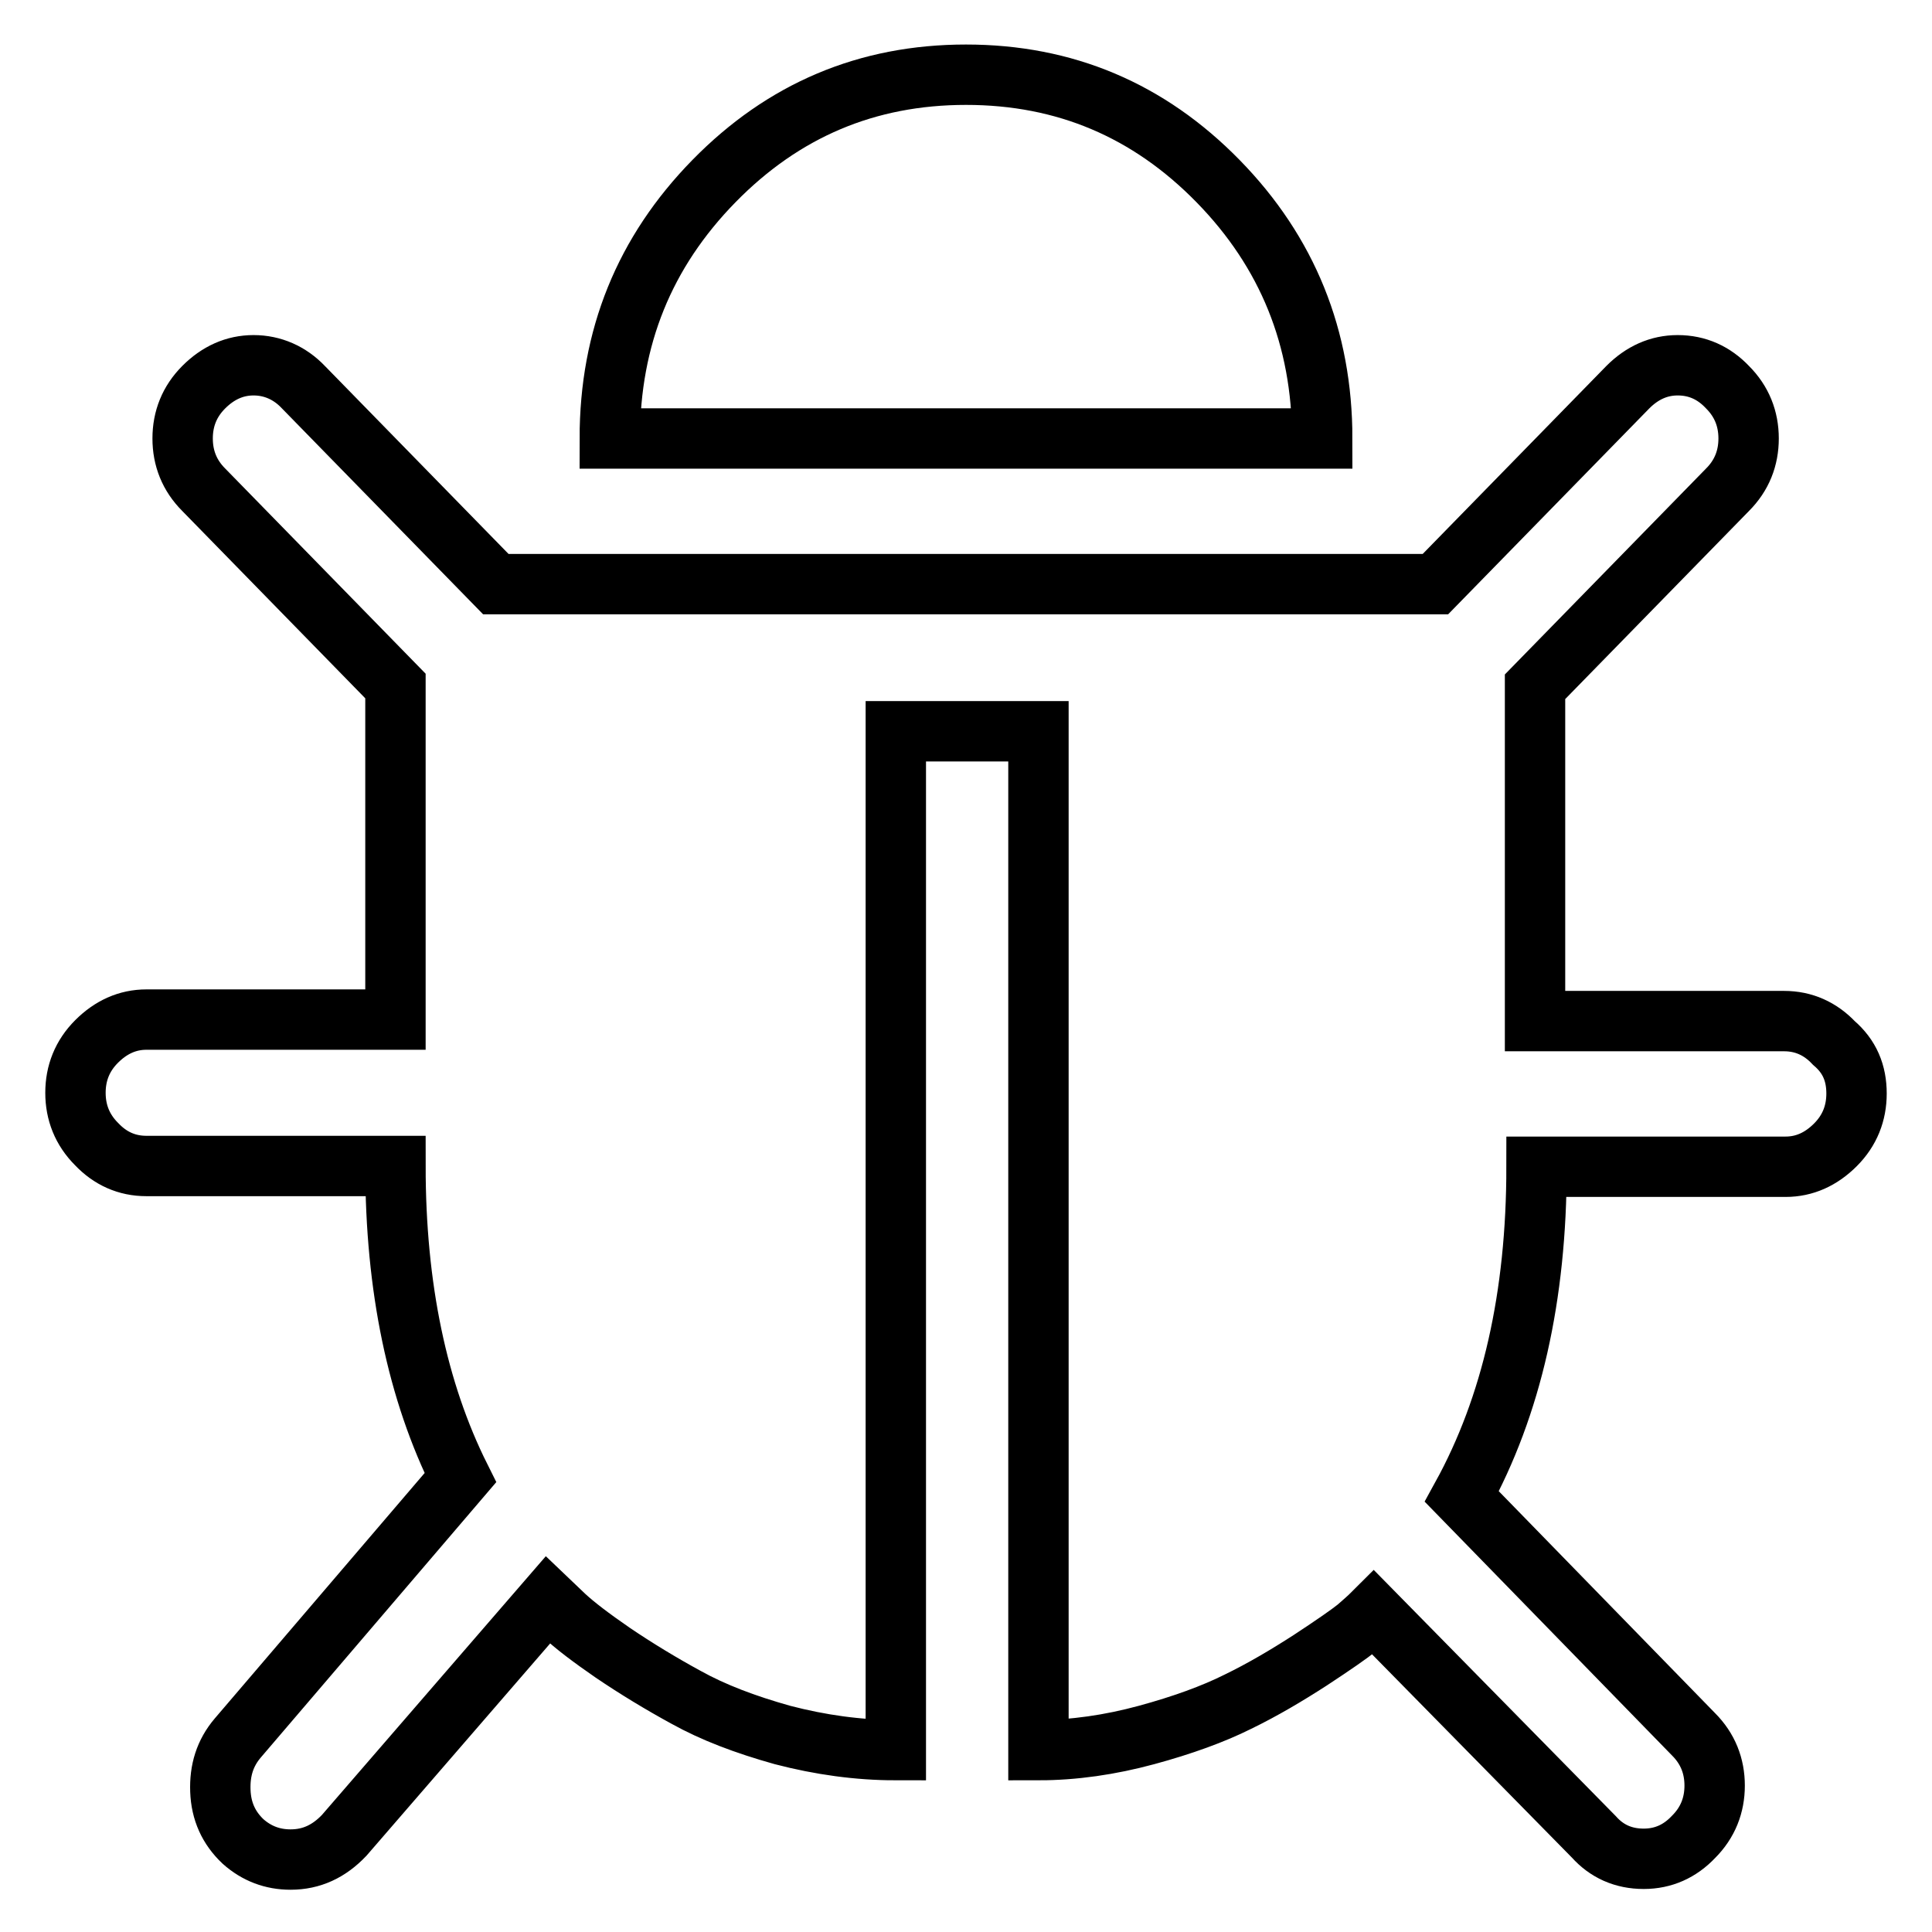 <?xml version="1.0" encoding="utf-8"?>
<!-- Svg Vector Icons : http://www.onlinewebfonts.com/icon -->
<!DOCTYPE svg PUBLIC "-//W3C//DTD SVG 1.1//EN" "http://www.w3.org/Graphics/SVG/1.1/DTD/svg11.dtd">
<svg version="1.1" xmlns="http://www.w3.org/2000/svg" xmlns:xlink="http://www.w3.org/1999/xlink" x="0px" y="0px" viewBox="0 0 256 256" enable-background="new 0 0 256 256" xml:space="preserve">
<g> <path stroke-width="8" fill-opacity="0" stroke="#000000"  d="M246,144.9c0,2.6-0.9,4.9-2.8,6.8c-1.9,1.9-4.1,2.9-6.6,2.9h-33c0,17.2-3.3,31.7-9.9,43.7l30.7,31.5 c1.9,1.9,2.8,4.2,2.8,6.8c0,2.6-0.9,4.9-2.8,6.8c-1.8,1.9-4,2.9-6.6,2.9c-2.7,0-4.9-1-6.6-2.9l-29.2-29.7c-0.7,0.7-1.4,1.3-2.2,2 c-1,0.8-3,2.2-6.2,4.3c-3.1,2-6.3,3.9-9.6,5.5c-3.2,1.6-7.3,3.1-12.1,4.4s-9.6,2-14.3,2v-135h-18.9v135c-5,0-10-0.7-15-2 c-5-1.4-9.2-3-12.8-5c-3.3-1.8-6.6-3.8-9.7-5.9c-2.9-2-5-3.6-6.4-4.9l-2.2-2.1l-27,31.2c-2,2.1-4.3,3.2-7.1,3.2 c-2.4,0-4.5-0.8-6.3-2.4c-1.9-1.8-2.9-4-3-6.7c-0.1-2.7,0.6-5,2.3-7L61,195.8c-5.7-11.4-8.6-25.2-8.6-41.3h-33 c-2.6,0-4.8-1-6.6-2.9c-1.9-1.9-2.8-4.2-2.8-6.8c0-2.6,0.9-4.9,2.8-6.8c1.9-1.9,4.1-2.9,6.6-2.9h33V90.9L27,64.9 c-1.9-1.9-2.8-4.2-2.8-6.8c0-2.6,0.9-4.9,2.8-6.8c1.9-1.9,4.1-2.9,6.6-2.9s4.8,1,6.6,2.9l25.5,26.1h124.5l25.5-26.1 c1.9-1.9,4.1-2.9,6.6-2.9c2.6,0,4.8,1,6.6,2.9c1.9,1.9,2.8,4.2,2.8,6.8c0,2.6-0.9,4.9-2.8,6.8l-25.5,26.1v44.3h33 c2.6,0,4.8,1,6.6,2.9C245.1,140,246,142.2,246,144.9L246,144.9L246,144.9z M175.2,58.1H80.8c0-13.4,4.6-24.7,13.8-34.1 c9.2-9.4,20.3-14.1,33.4-14.1s24.2,4.7,33.4,14.1C170.6,33.4,175.2,44.8,175.2,58.1z"/></g>
</svg>